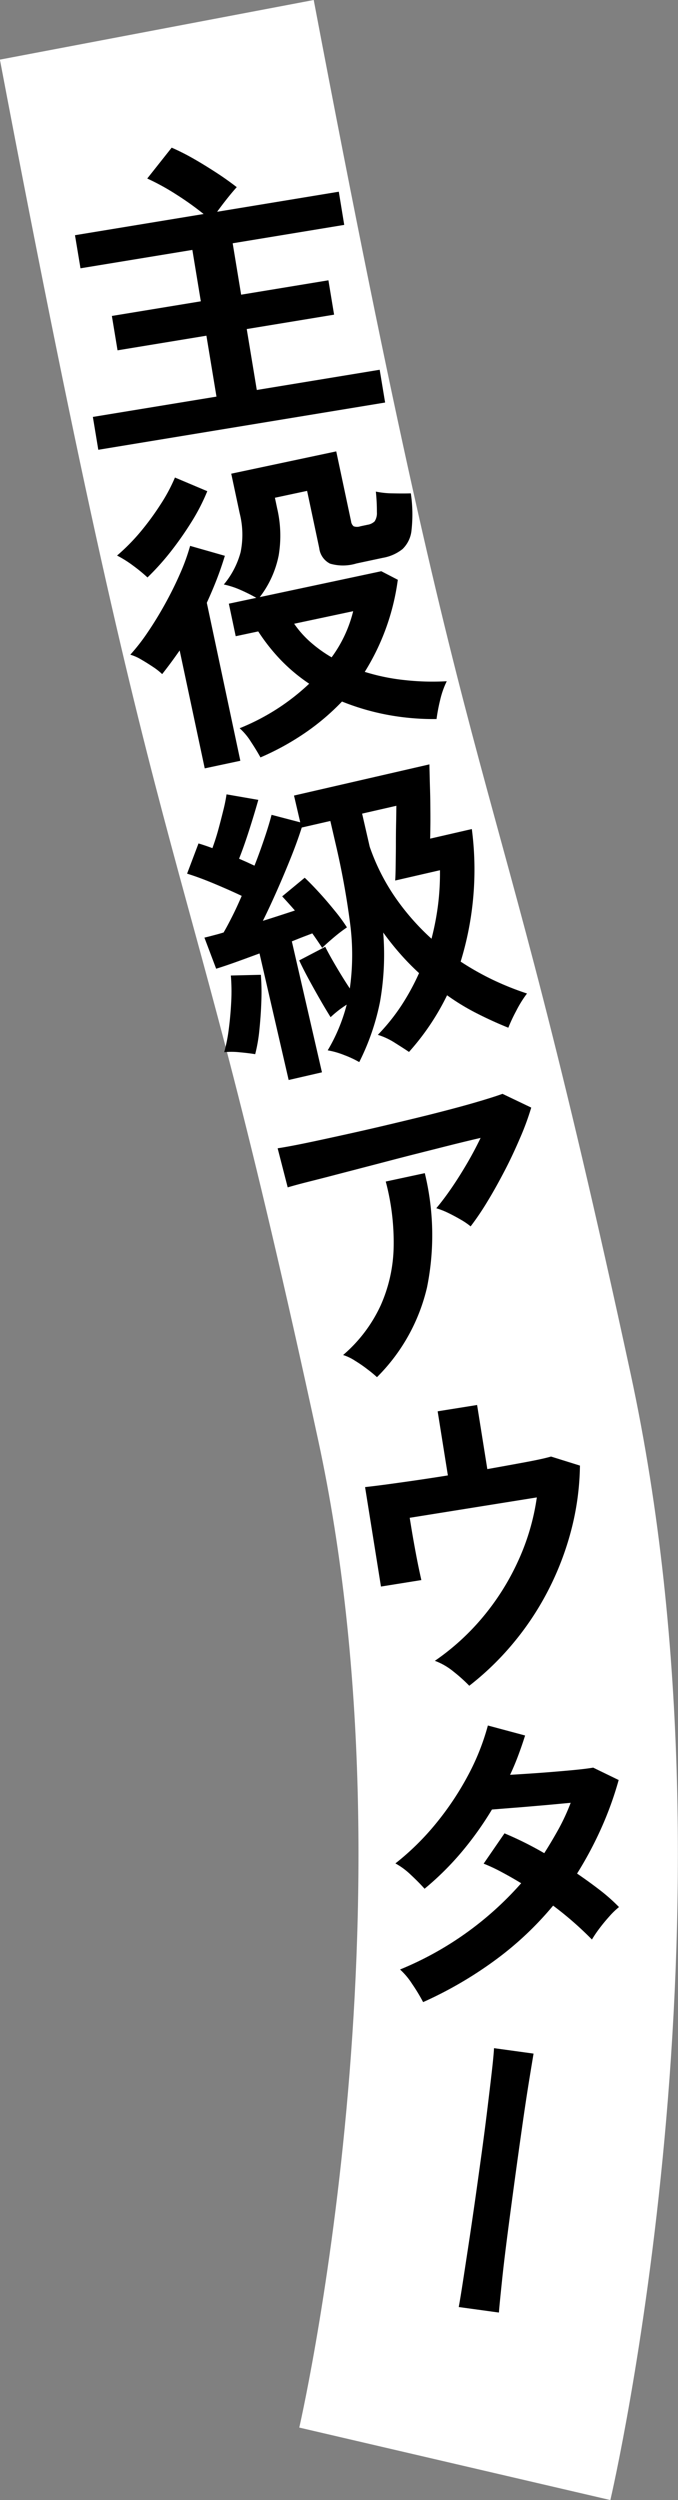 <svg id="catch2_4.svg" xmlns="http://www.w3.org/2000/svg" width="84.91" height="312.72" viewBox="0 0 84.91 312.72">
  <rect x="0" y="0" width="84.91" height="312.72" fill="#808080" stroke="none"/>
  <defs>
    <style>
      .cls-1 {
        fill: none;
        stroke: #fff;
        stroke-width: 40px;
      }

      .cls-1, .cls-2 {
        fill-rule: evenodd;
      }
    </style>
  </defs>
  <path id="シェイプ_1141" data-name="シェイプ 1141" class="cls-1" d="M6720.89,1132.35c20.94,110.35,21.99,89.96,39.78,172.29,13.62,63.06-2.46,132.16-2.46,132.16" transform="translate(-6701.25 -1128.62)"/>
  <path id="主役級アウター" class="cls-2" d="M6749.48,1178.97l-0.68-4.1-15.39,2.53-1.26-7.62,10.94-1.8-0.71-4.3-10.93,1.8-1.06-6.43,13.97-2.3-0.68-4.15-15.24,2.51c0.38-.52.8-1.08,1.27-1.67s0.87-1.06,1.19-1.41c-0.78-.6-1.64-1.22-2.6-1.84s-1.91-1.21-2.88-1.76-1.86-.99-2.67-1.34l-3.06,3.86a29.13,29.13,0,0,1,3.64,2,37.447,37.447,0,0,1,3.42,2.44l-16.11,2.65,0.69,4.14,14.01-2.3,1.06,6.43-11.14,1.83,0.71,4.3,11.13-1.83,1.26,7.62-15.48,2.54,0.68,4.11Zm-9.95,41.27a29.267,29.267,0,0,0,4.55-3.87,30.148,30.148,0,0,0,5.63,1.65,31.48,31.48,0,0,0,6.21.54,22.555,22.555,0,0,1,.45-2.37,10.927,10.927,0,0,1,.83-2.36,31.62,31.62,0,0,1-5.24-.14,25.786,25.786,0,0,1-5.03-1.03,28.905,28.905,0,0,0,4.14-11.52l-2.07-1.07-15.22,3.24a12.573,12.573,0,0,0,2.37-5.21,14.986,14.986,0,0,0-.19-5.89l-0.28-1.33,4.03-.86,1.52,7.16a2.493,2.493,0,0,0,1.35,1.94,5.769,5.769,0,0,0,3.31-.02l3.33-.71a5.415,5.415,0,0,0,2.44-1.09,3.772,3.772,0,0,0,1.13-2.39,17.97,17.97,0,0,0-.09-4.58c-0.63.02-1.39,0.02-2.29,0a10.726,10.726,0,0,1-2.09-.22,23.794,23.794,0,0,1,.13,2.57,1.891,1.891,0,0,1-.28,1.15,1.65,1.65,0,0,1-.89.43l-0.9.19a1.263,1.263,0,0,1-.84,0,0.921,0.921,0,0,1-.32-0.61l-1.86-8.76-13.15,2.79,1.06,4.97a10.886,10.886,0,0,1,.11,4.86,10.511,10.511,0,0,1-2.1,4.03,10.533,10.533,0,0,1,2.11.69,20.993,20.993,0,0,1,1.96.98l-3.44.73,0.86,4.07,2.82-.6a24.05,24.05,0,0,0,2.82,3.57,21.667,21.667,0,0,0,3.56,2.97,27.61,27.61,0,0,1-3.96,3.11,28.01,28.01,0,0,1-4.75,2.46,7.793,7.793,0,0,1,1.42,1.7c0.49,0.74.88,1.39,1.19,1.95A32.915,32.915,0,0,0,6739.53,1220.24Zm-8.18,3.54-4.2-19.76c0.44-.97.86-1.94,1.24-2.92s0.72-1.97,1.02-2.96l-4.35-1.24a25.645,25.645,0,0,1-1.28,3.52c-0.56,1.28-1.19,2.54-1.89,3.8s-1.42,2.43-2.17,3.53a24.488,24.488,0,0,1-2.15,2.76,5.8,5.8,0,0,1,1.37.61c0.52,0.3,1.01.61,1.49,0.93a8.1,8.1,0,0,1,1.13.89c0.36-.46.73-0.94,1.1-1.44s0.73-1.01,1.09-1.52l3.14,14.75Zm-8.76-26.11a42.07,42.07,0,0,0,2.62-3.73,25.119,25.119,0,0,0,2-3.88l-4.05-1.71a21.134,21.134,0,0,1-1.8,3.36,33.954,33.954,0,0,1-2.55,3.47,25.147,25.147,0,0,1-2.9,2.93,14.306,14.306,0,0,1,2.06,1.3,19.911,19.911,0,0,1,1.75,1.44A32.122,32.122,0,0,0,6722.59,1197.67Zm17.59,11.31a12.515,12.515,0,0,1-2.09-2.34l7.39-1.57a16.254,16.254,0,0,1-2.7,5.77A16.594,16.594,0,0,1,6740.18,1208.98Zm1.39,53.77-3.77-16.38c0.45-.18.89-0.36,1.33-0.53s0.85-.32,1.23-0.47c0.24,0.33.46,0.65,0.67,0.96s0.4,0.59.57,0.85c0.4-.39.9-0.84,1.51-1.35a18.792,18.792,0,0,1,1.59-1.21,21.258,21.258,0,0,0-1.5-2.05c-0.61-.75-1.24-1.5-1.91-2.23s-1.29-1.38-1.88-1.93l-2.82,2.33c0.46,0.5,1,1.09,1.59,1.77-0.61.2-1.25,0.41-1.93,0.63s-1.36.44-2.08,0.66c0.6-1.2,1.2-2.5,1.81-3.88s1.19-2.76,1.73-4.11,0.98-2.58,1.33-3.68l3.58-.82,0.65,2.81a99.635,99.635,0,0,1,1.82,9.96,30.181,30.181,0,0,1-.03,8.18c-0.54-.81-1.1-1.71-1.68-2.69s-1.05-1.83-1.4-2.52l-3.26,1.7c0.32,0.69.73,1.5,1.23,2.42s1,1.81,1.49,2.66,0.9,1.52,1.21,2.02c0.27-.25.58-0.52,0.92-0.79s0.72-.53,1.1-0.78a21.784,21.784,0,0,1-2.38,5.72,10.427,10.427,0,0,1,2.09.6,12.782,12.782,0,0,1,1.86.87,29.48,29.48,0,0,0,2.6-7.54,33.939,33.939,0,0,0,.4-8.67q1.02,1.41,2.13,2.67a31.555,31.555,0,0,0,2.36,2.41,29.214,29.214,0,0,1-2.19,4.02,25.087,25.087,0,0,1-2.97,3.7,8.7,8.7,0,0,1,2.12.99c0.73,0.46,1.33.84,1.78,1.15a30.834,30.834,0,0,0,4.77-7.09,28.124,28.124,0,0,0,3.66,2.23c1.29,0.66,2.62,1.27,4.01,1.83a20.424,20.424,0,0,1,.98-2.09,14.345,14.345,0,0,1,1.36-2.19,35.842,35.842,0,0,1-4.23-1.69,34.464,34.464,0,0,1-4.08-2.3,39.129,39.129,0,0,0,1.4-16.58l-5.22,1.2c0.01-.3.02-0.88,0.03-1.73s0-1.79-.01-2.83-0.05-1.99-.07-2.88-0.04-1.5-.04-1.85l-16.96,3.9,0.78,3.35-3.59-.94c-0.19.73-.46,1.65-0.84,2.78s-0.8,2.32-1.3,3.58c-0.31-.14-0.63-0.29-0.95-0.44l-0.98-.43c0.42-1.05.84-2.25,1.27-3.59s0.81-2.6,1.14-3.77l-3.98-.69a19.727,19.727,0,0,1-.4,1.98c-0.2.81-.41,1.63-0.64,2.47s-0.48,1.59-.73,2.28c-0.63-.24-1.21-0.43-1.74-0.59l-1.43,3.78c1.07,0.33,2.22.76,3.46,1.28s2.37,1.02,3.38,1.5c-0.39.91-.78,1.76-1.18,2.55s-0.75,1.46-1.09,2.03q-0.69.21-1.29,0.36c-0.4.11-.77,0.2-1.11,0.28l1.47,3.89c0.72-.22,1.55-0.5,2.5-0.84s1.92-.7,2.93-1.07l3.65,15.83Zm9.18-21.88a26.208,26.208,0,0,1-3.2-6.34l-0.95-4.14,4.29-.98c-0.01.46-.01,1.14-0.03,2.01s-0.03,1.82-.03,2.8-0.02,1.9-.03,2.74-0.03,1.44-.06,1.8l5.61-1.29a32.169,32.169,0,0,1-.23,4.24,33.664,33.664,0,0,1-.83,4.33A30.045,30.045,0,0,1,6750.75,1240.87Zm-17.02,16.62c0.12-1.18.21-2.39,0.25-3.63a29.171,29.171,0,0,0-.06-3.31l-3.76.09a24.192,24.192,0,0,1,.05,3.23c-0.06,1.19-.16,2.35-0.31,3.48a19.781,19.781,0,0,1-.57,2.88,9.379,9.379,0,0,1,1.91.01c0.77,0.07,1.43.15,1.97,0.24A20.068,20.068,0,0,0,6733.73,1257.49Zm28.58,21.39c0.74-1.21,1.45-2.5,2.16-3.86s1.34-2.73,1.92-4.08a33.1,33.1,0,0,0,1.39-3.78l-3.6-1.72c-0.73.27-1.81,0.61-3.24,1.03s-3.04.85-4.87,1.32-3.72.92-5.69,1.39-3.89.91-5.75,1.32-3.55.78-5.05,1.09-2.69.53-3.56,0.66l1.26,4.89c0.67-.2,1.7-0.48,3.1-0.83s2.99-.77,4.8-1.24,3.69-.96,5.64-1.47,3.85-.98,5.7-1.45,3.49-.87,4.92-1.2c-0.51,1.06-1.08,2.14-1.72,3.23s-1.29,2.12-1.95,3.08-1.29,1.79-1.88,2.49a10.374,10.374,0,0,1,1.48.58c0.55,0.27,1.08.55,1.59,0.85a8.591,8.591,0,0,1,1.23.84A34.676,34.676,0,0,0,6762.31,1278.88Zm-7.58,10.76a32.845,32.845,0,0,0-.28-14.28l-4.89,1.05a29.685,29.685,0,0,1,.99,8.18,18.8,18.8,0,0,1-1.62,7.3,18.173,18.173,0,0,1-4.71,6.22,5.984,5.984,0,0,1,1.5.72,16.768,16.768,0,0,1,1.54,1.06,15.149,15.149,0,0,1,1.2.99A23.291,23.291,0,0,0,6754.73,1289.64Zm10.73,44.59a36.054,36.054,0,0,0,4.38-6.56,36.581,36.581,0,0,0,2.92-7.55,33.6,33.6,0,0,0,1.12-8.18l-3.62-1.13c-0.65.19-1.69,0.42-3.14,0.69s-3.05.56-4.84,0.88l-1.28-8.02-4.94.79,1.28,8.02q-3.195.51-6.03,0.9c-1.89.27-3.34,0.45-4.34,0.56l1.99,12.44,5.06-.81c-0.09-.39-0.23-1.02-0.41-1.9s-0.36-1.85-.55-2.91-0.35-2.06-.5-2.98l15.92-2.55a28.651,28.651,0,0,1-2.35,7.97,30.853,30.853,0,0,1-4.42,7.01,29.786,29.786,0,0,1-6,5.46,8.141,8.141,0,0,1,2.35,1.36,19.723,19.723,0,0,1,1.96,1.76A35.37,35.37,0,0,0,6765.46,1334.23Zm-2.25,39.61a40.7,40.7,0,0,0,7.31-6.86,42.6,42.6,0,0,1,4.86,4.24,15.684,15.684,0,0,1,.92-1.36q0.585-.78,1.26-1.53a9.8,9.8,0,0,1,1.21-1.17,22.663,22.663,0,0,0-2.3-2.05c-0.93-.72-1.91-1.43-2.95-2.14a46.481,46.481,0,0,0,2.97-5.54,42.818,42.818,0,0,0,2.24-6.16l-3.19-1.55c-0.64.11-1.55,0.22-2.75,0.33s-2.48.22-3.85,0.32-2.64.18-3.81,0.25c0.37-.78.71-1.59,1.02-2.42s0.6-1.66.86-2.5l-4.66-1.25a29.381,29.381,0,0,1-2.48,6.23,36.859,36.859,0,0,1-4.04,6.05,32.473,32.473,0,0,1-5.06,4.97,9.126,9.126,0,0,1,1.9,1.4c0.72,0.67,1.3,1.26,1.75,1.77a36.172,36.172,0,0,0,4.69-4.65,41.319,41.319,0,0,0,3.75-5.26l2.64-.21c1.11-.08,2.32-0.19,3.61-0.3s2.49-.23,3.61-0.33a26.2,26.2,0,0,1-1.47,3.2c-0.58,1.05-1.19,2.08-1.84,3.1a42.539,42.539,0,0,0-4.98-2.48l-2.61,3.79a20.879,20.879,0,0,1,2.28,1.07c0.79,0.42,1.6.88,2.42,1.38a40.783,40.783,0,0,1-15.17,10.79,8.97,8.97,0,0,1,1.51,1.8,22.364,22.364,0,0,1,1.38,2.28A49.39,49.39,0,0,0,6763.21,1373.84Zm0.52,44.04c0.08-.99.22-2.35,0.4-4.08s0.42-3.7.7-5.86,0.58-4.4.89-6.68,0.62-4.49.92-6.6,0.58-3.97.84-5.58,0.46-2.8.59-3.59l-4.95-.68c-0.03.59-.12,1.55-0.27,2.87s-0.34,2.9-.56,4.71-0.47,3.74-.75,5.77-0.56,4.06-.85,6.08-0.57,3.92-.84,5.68-0.5,3.29-.7,4.57-0.35,2.18-.45,2.7Z" transform="translate(-6701.25 -1128.62)"/>
</svg>
